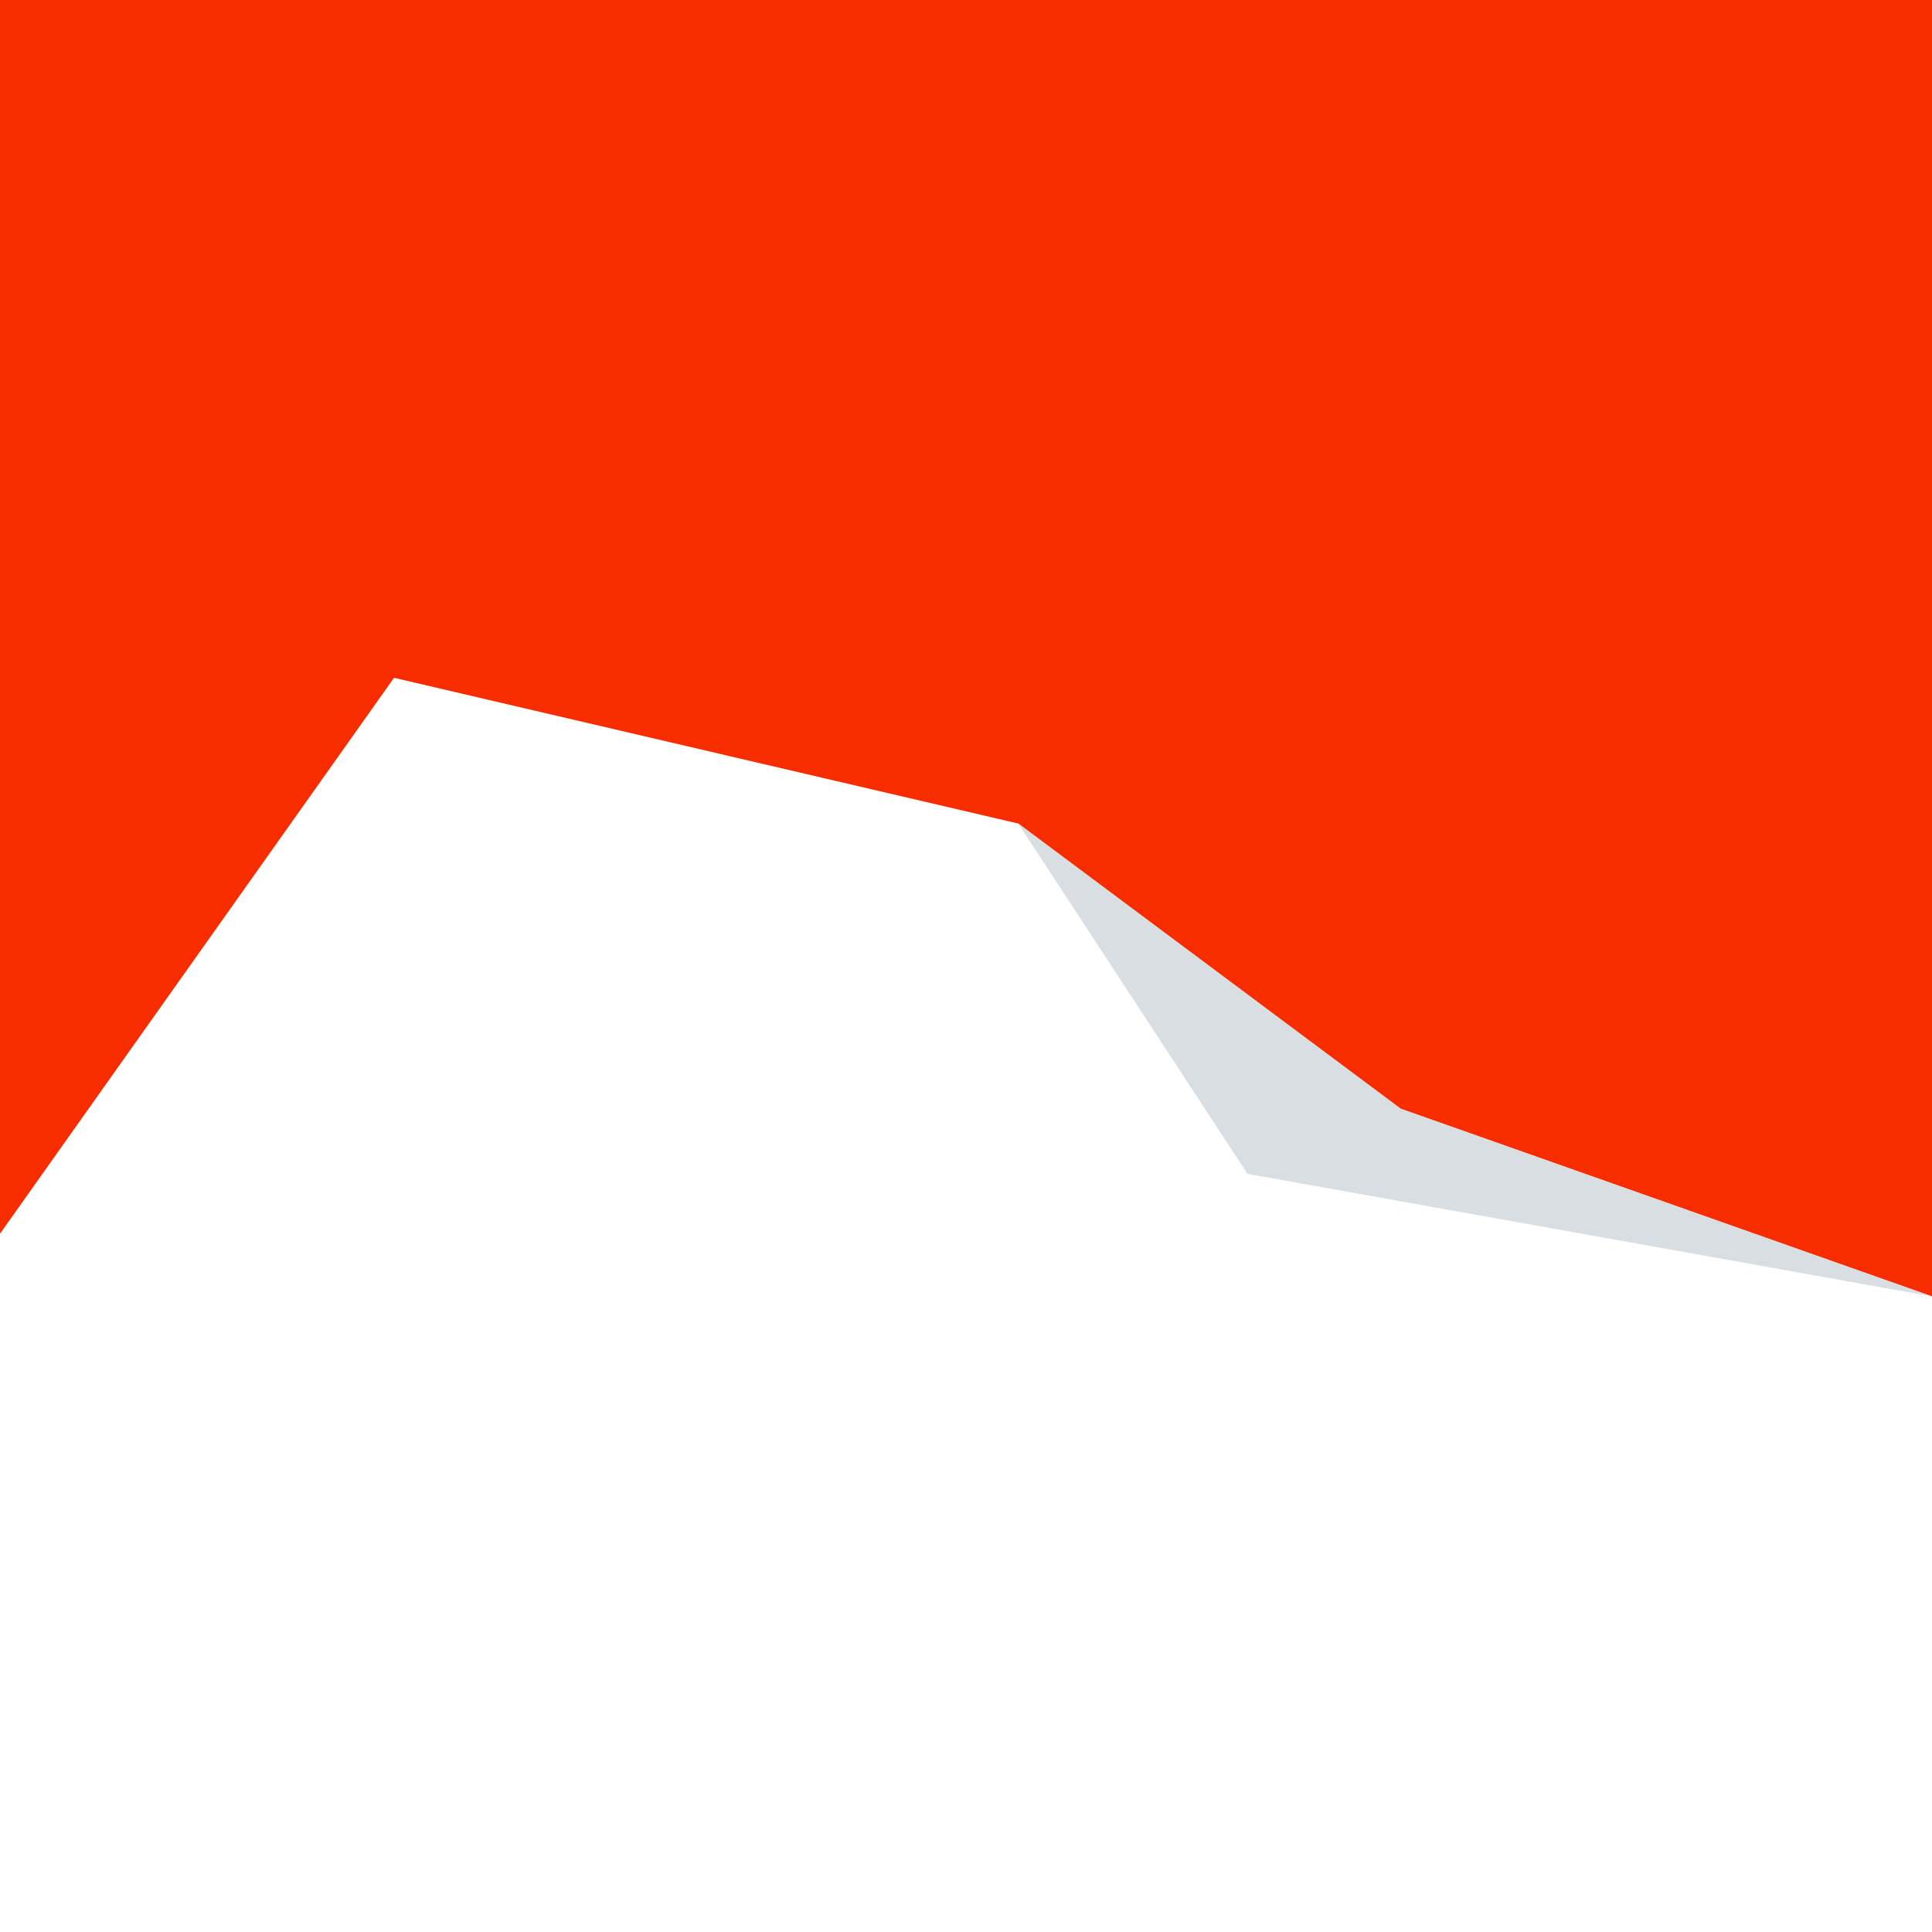 <?xml version="1.0" encoding="UTF-8"?>
<svg id="Layer_2" data-name="Layer 2" xmlns="http://www.w3.org/2000/svg" viewBox="0 0 1417.32 1417.32">
  <defs>
    <style>
      .cls-1 {
        fill: #d8dee1;
      }

      .cls-1, .cls-2 {
        stroke-width: 0px;
      }

      .cls-2 {
        fill: #f72d00;
      }
    </style>
  </defs>
  <polygon class="cls-2" points="746.96 604.14 1027.53 813.37 1417.32 951.05 1417.32 0 0 0 0 905.05 289.06 497.25 746.96 604.14"/>
  <polygon class="cls-1" points="746.96 604.14 915.17 861.13 1417.32 951.05 1027.53 813.37 746.96 604.14"/>
</svg>